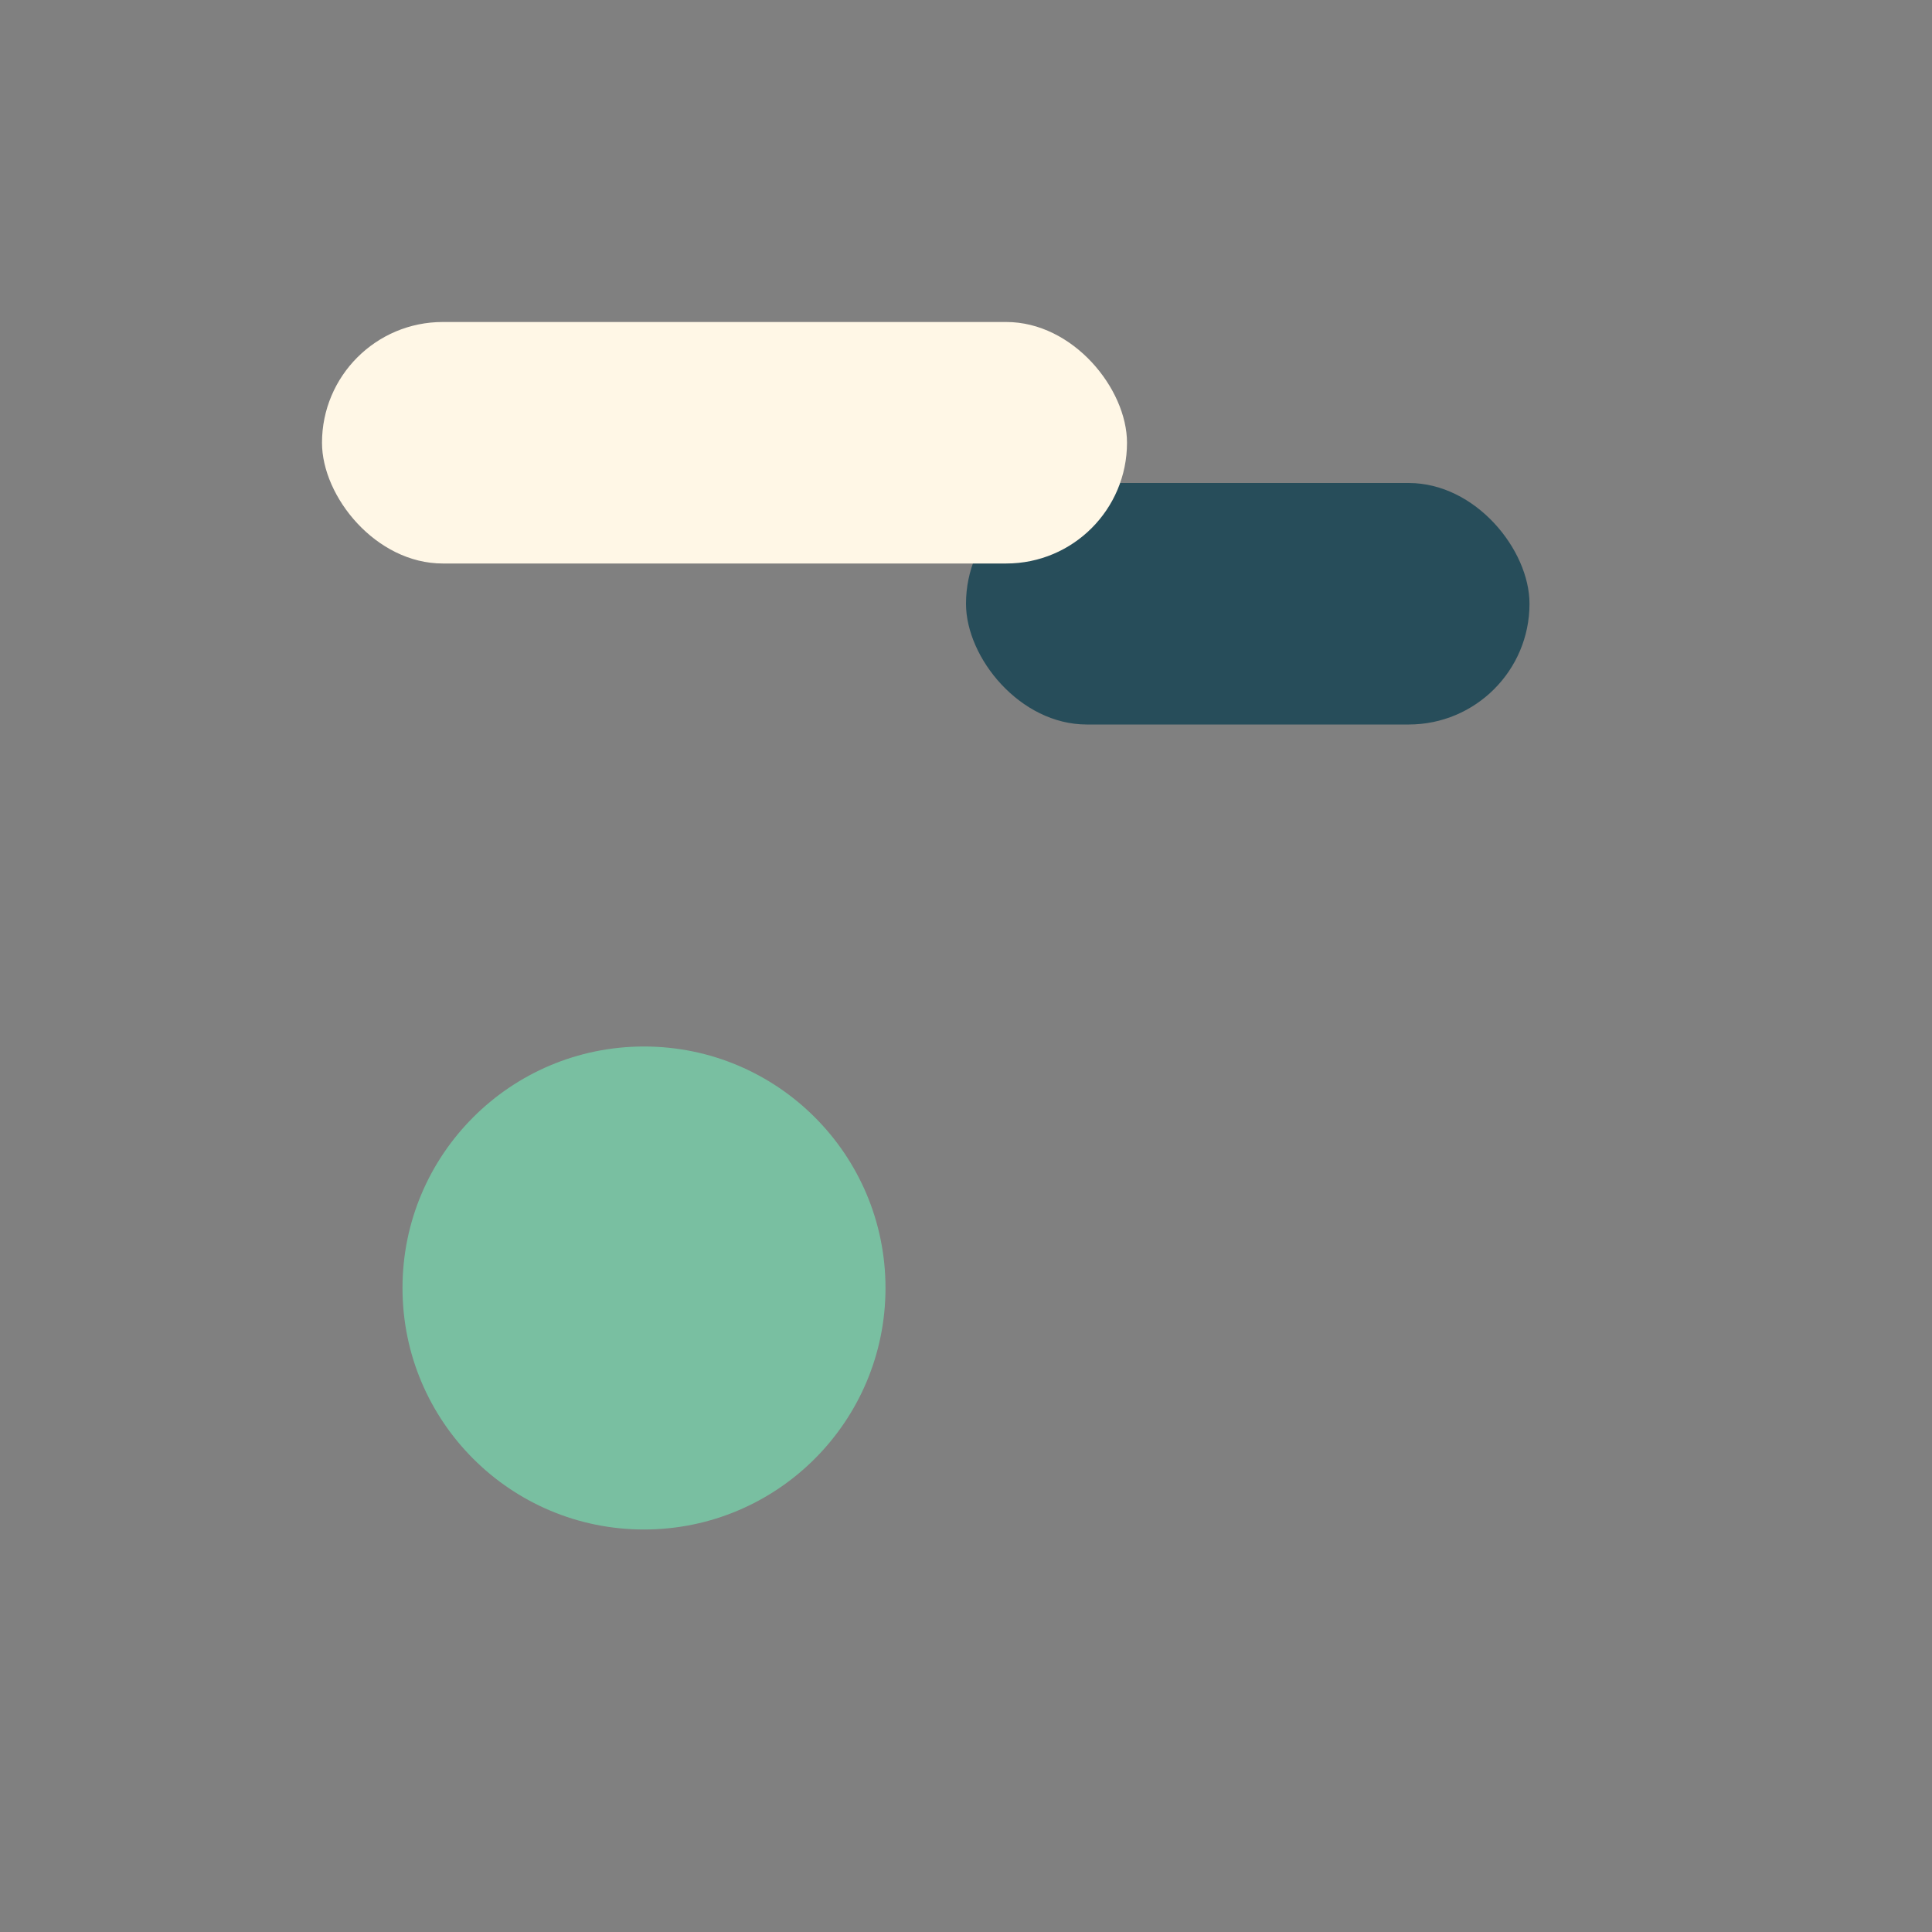 <?xml version="1.0" encoding="UTF-8"?>
<svg xmlns="http://www.w3.org/2000/svg" width="24" height="24" viewBox="0 0 24 24"><rect x="0" y="0" width="24" height="24" fill="#808080" stroke="none"/><circle cx="8" cy="16" r="3" fill="#79BFA1"/><rect x="12" y="6" width="7" height="3" rx="1.5" fill="#274D5A"/><rect x="4" y="4" width="10" height="3" rx="1.5" fill="#FFF7E6"/></svg>